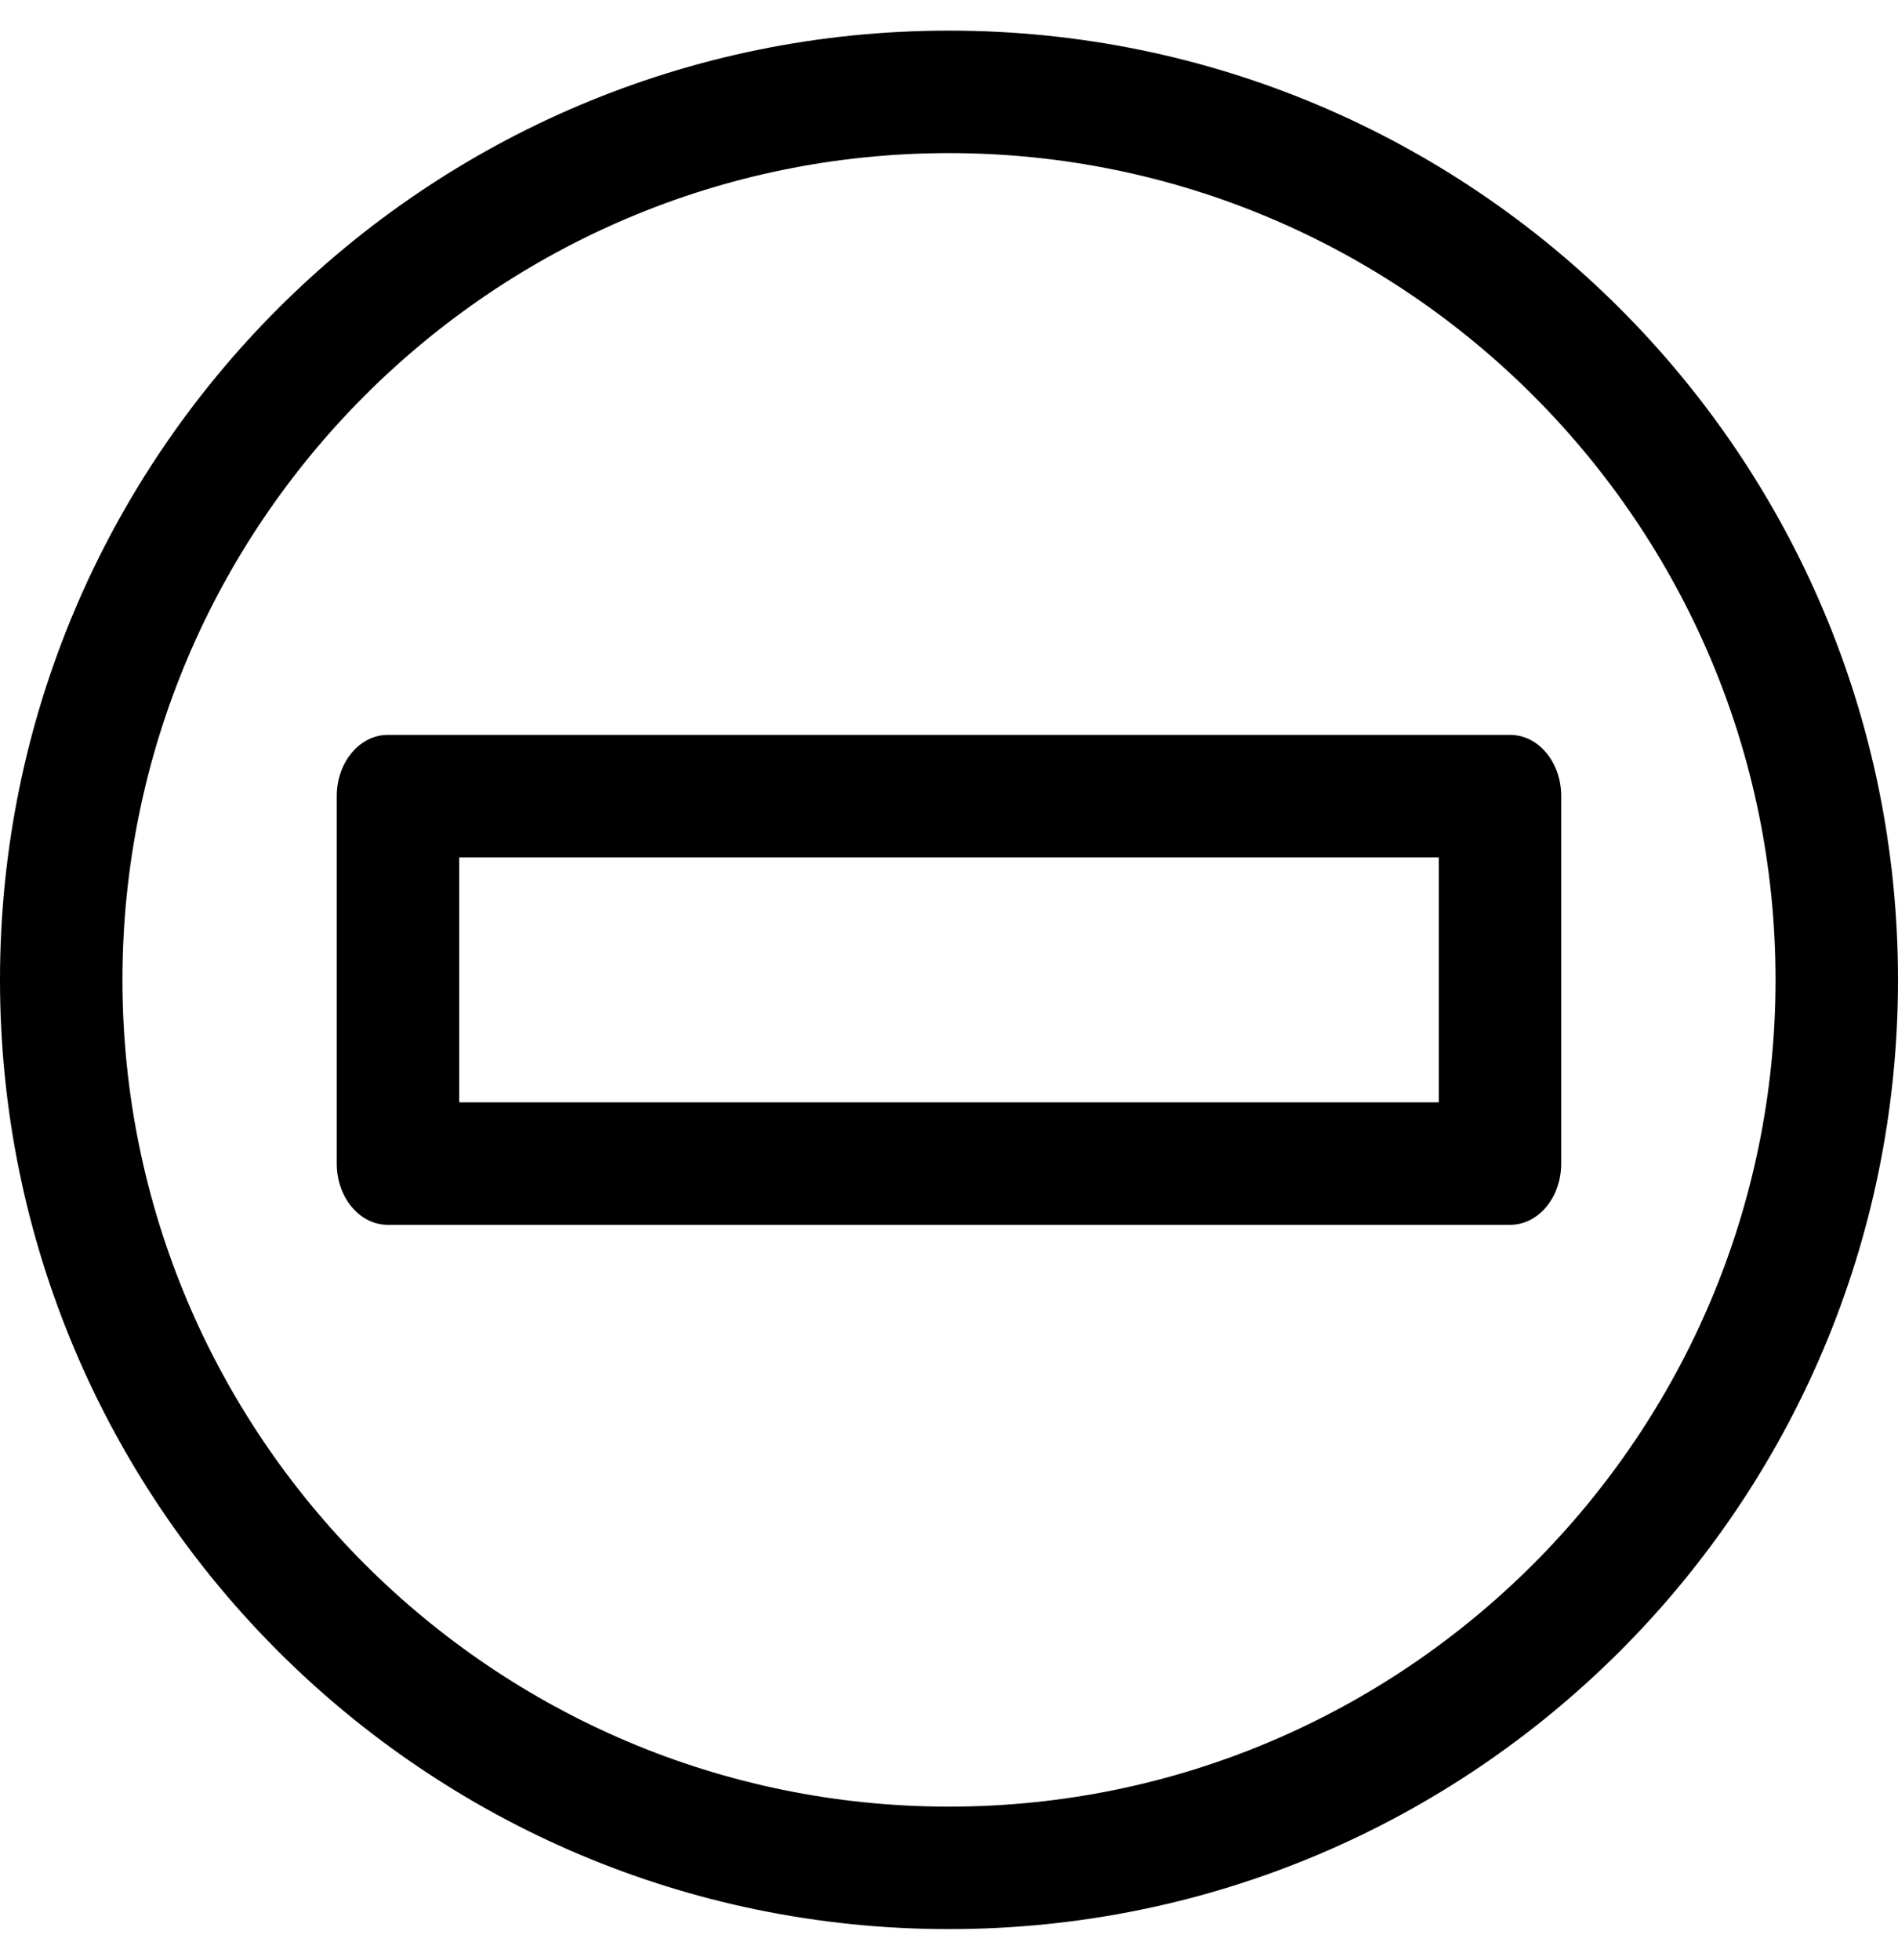 <svg xmlns="http://www.w3.org/2000/svg" viewBox="0 0 496 512"><path d="M394.67 192H101.33C93.97 192 88 199.16 88 208v96c0 8.84 5.97 16 13.33 16h293.33c7.36 0 13.33-7.16 13.33-16v-96c.01-8.84-5.96-16-13.32-16zM376 288H120v-64h256v64zM248 8C111.03 8 0 119.03 0 256s111.03 248 248 248 248-111.03 248-248S384.97 8 248 8zm0 464c-119.1 0-216-96.9-216-216S128.9 40 248 40s216 96.9 216 216-96.9 216-216 216z"/></svg>
<!--
Font Awesome Pro 5.5.0 by @fontawesome - https://fontawesome.com
License - https://fontawesome.com/license (Commercial License)
-->